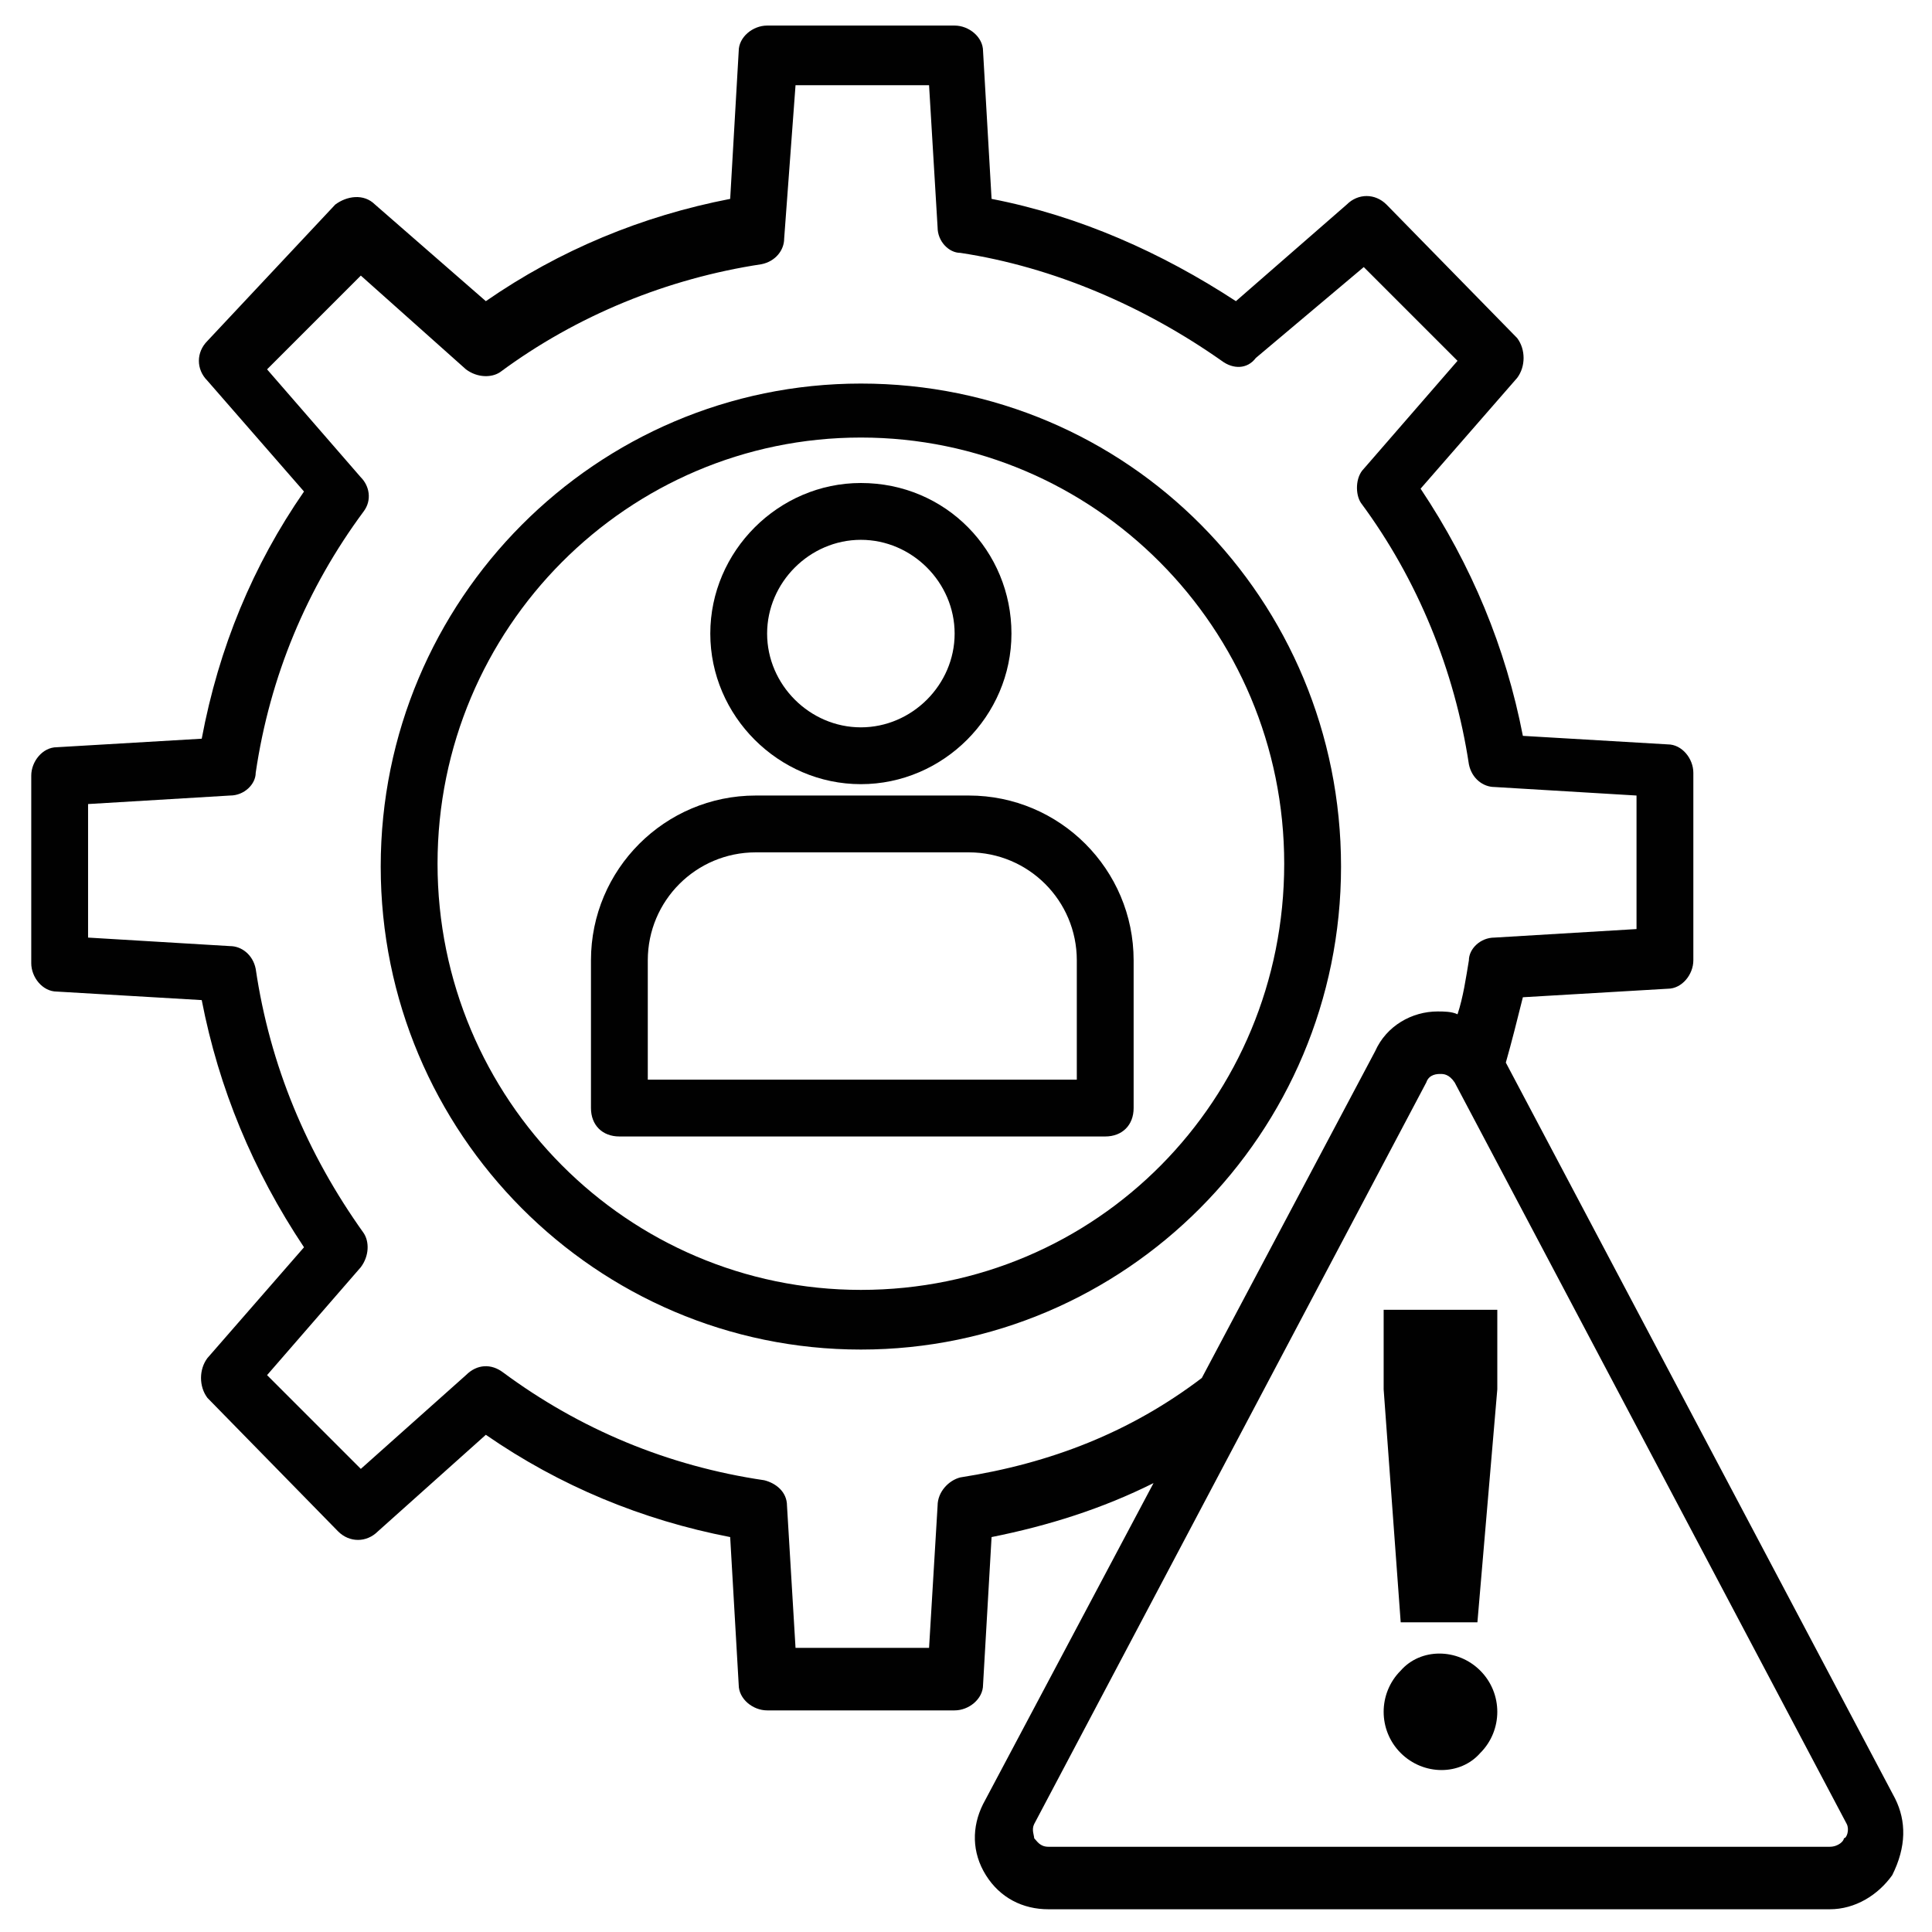 <svg xmlns="http://www.w3.org/2000/svg" enable-background="new 0 0 68 68" viewBox="0 0 68 68"><path fill="#010101" d="M30.3,13.5c-9.3,0-16.9,7.6-16.9,17s7.6,17,16.9,17c9.3,0,16.9-7.6,16.9-17S39.7,13.5,30.3,13.5z M30.3,45.4
				c-8.2,0-14.9-6.7-14.9-15s6.7-15,14.9-15s14.9,6.7,14.9,15S38.6,45.4,30.3,45.4z"/><path fill="#010101" d="M34.1 28h-7.5c-3.2 0-5.8 2.6-5.8 5.8V39c0 .6.4 1 1 1h17.1c.6 0 1-.4 1-1v-5.2C39.9 30.6 37.3 28 34.1 28zM37.9 38H22.8v-4.2c0-2.1 1.7-3.8 3.8-3.8h7.5c2.1 0 3.8 1.7 3.8 3.8V38zM30.3 27.6c2.9 0 5.3-2.4 5.3-5.3S33.3 17 30.3 17c-2.9 0-5.3 2.4-5.3 5.3S27.4 27.6 30.3 27.6zM30.3 19c1.8 0 3.3 1.5 3.3 3.3 0 1.8-1.5 3.3-3.3 3.3-1.8 0-3.3-1.5-3.3-3.3C27 20.5 28.5 19 30.3 19z"/><path fill="#010101" d="M66.7,63.3L53,37.4c0.2-0.7,0.4-1.5,0.6-2.3l5.1-0.3c0.5,0,0.9-0.5,0.9-1v-6.6c0-0.5-0.4-1-0.9-1l-5.1-0.3
				c-0.6-3.1-1.8-6-3.6-8.7l3.4-3.9c0.3-0.4,0.3-1,0-1.4l-4.6-4.7c-0.4-0.4-1-0.4-1.4,0l-3.9,3.4c-2.6-1.7-5.5-3-8.6-3.6l-0.3-5.2
				c0-0.5-0.5-0.9-1-0.9h-6.6c-0.5,0-1,0.4-1,0.9l-0.3,5.2c-3.1,0.6-6,1.8-8.6,3.6l-3.9-3.4c-0.4-0.4-1-0.3-1.4,0L7.3,12
				c-0.4,0.4-0.4,1,0,1.4l3.4,3.9c-1.8,2.6-3,5.5-3.6,8.7l-5.1,0.3c-0.5,0-0.9,0.5-0.9,1v6.6c0,0.5,0.4,1,0.9,1l5.1,0.3
				c0.6,3.1,1.8,6,3.6,8.7l-3.4,3.9c-0.3,0.4-0.3,1,0,1.4l4.6,4.7c0.4,0.4,1,0.4,1.4,0l3.8-3.4c2.6,1.8,5.5,3,8.6,3.6l0.3,5.2
				c0,0.5,0.5,0.9,1,0.9h6.6c0.5,0,1-0.4,1-0.9l0.3-5.2c2-0.4,3.9-1,5.7-1.9l-6,11.3c-0.4,0.8-0.4,1.7,0.1,2.5
				c0.5,0.8,1.3,1.2,2.2,1.2h27.5c0.9,0,1.7-0.5,2.2-1.2C67.1,65,67.1,64.1,66.7,63.3z M33.8,52C33.4,52.1,33,52.5,33,53l-0.3,5H28
				l-0.3-5c0-0.5-0.4-0.8-0.8-0.9c-3.4-0.5-6.5-1.8-9.2-3.8c-0.4-0.3-0.9-0.3-1.3,0.1l-3.7,3.3l-3.3-3.3l3.3-3.8
				c0.3-0.4,0.3-0.9,0.1-1.2c-2-2.8-3.3-5.9-3.8-9.3c-0.1-0.5-0.5-0.8-0.9-0.8l-5-0.3v-4.7l5-0.3c0.5,0,0.9-0.4,0.9-0.8
				c0.5-3.4,1.8-6.5,3.8-9.2c0.3-0.4,0.2-0.9-0.1-1.2l-3.3-3.8l3.3-3.3l3.7,3.3c0.4,0.3,0.9,0.3,1.2,0.1c2.7-2,5.9-3.3,9.2-3.8
				c0.5-0.1,0.8-0.5,0.8-0.9L28,3h4.7L33,8c0,0.5,0.4,0.9,0.8,0.9c3.3,0.5,6.5,1.9,9.2,3.8c0.4,0.3,0.9,0.3,1.2-0.1L48,9.4l3.3,3.3
				L48,16.5c-0.3,0.3-0.3,0.9-0.1,1.2c2,2.7,3.3,5.9,3.8,9.2c0.1,0.5,0.5,0.8,0.9,0.8l5,0.3v4.7l-5,0.3c-0.5,0-0.9,0.4-0.9,0.8
				c-0.1,0.6-0.2,1.3-0.4,1.9c-0.2-0.1-0.5-0.1-0.7-0.1c-0.9,0-1.8,0.5-2.2,1.4l-6.1,11.5C39.8,50.4,37,51.5,33.8,52z M64.9,64.7
				c0,0.1-0.2,0.3-0.5,0.3H36.9c-0.3,0-0.4-0.2-0.5-0.3c0-0.1-0.1-0.3,0-0.5l13.8-26.1c0.1-0.3,0.4-0.3,0.5-0.3s0.3,0,0.5,0.3
				l13.8,26.1C65.1,64.4,65,64.7,64.9,64.7z"/><polygon fill="#010101" points="48.7 48.9 49.3 57.1 52 57.1 52.7 48.9 52.7 46.1 48.7 46.1"/><path fill="#010101" d="M49.3,58.8c-0.8,0.8-0.8,2.1,0,2.9c0.8,0.8,2.1,0.8,2.8,0c0.8-0.8,0.8-2.1,0-2.9C51.3,58,50,58,49.3,58.8z"/></svg>